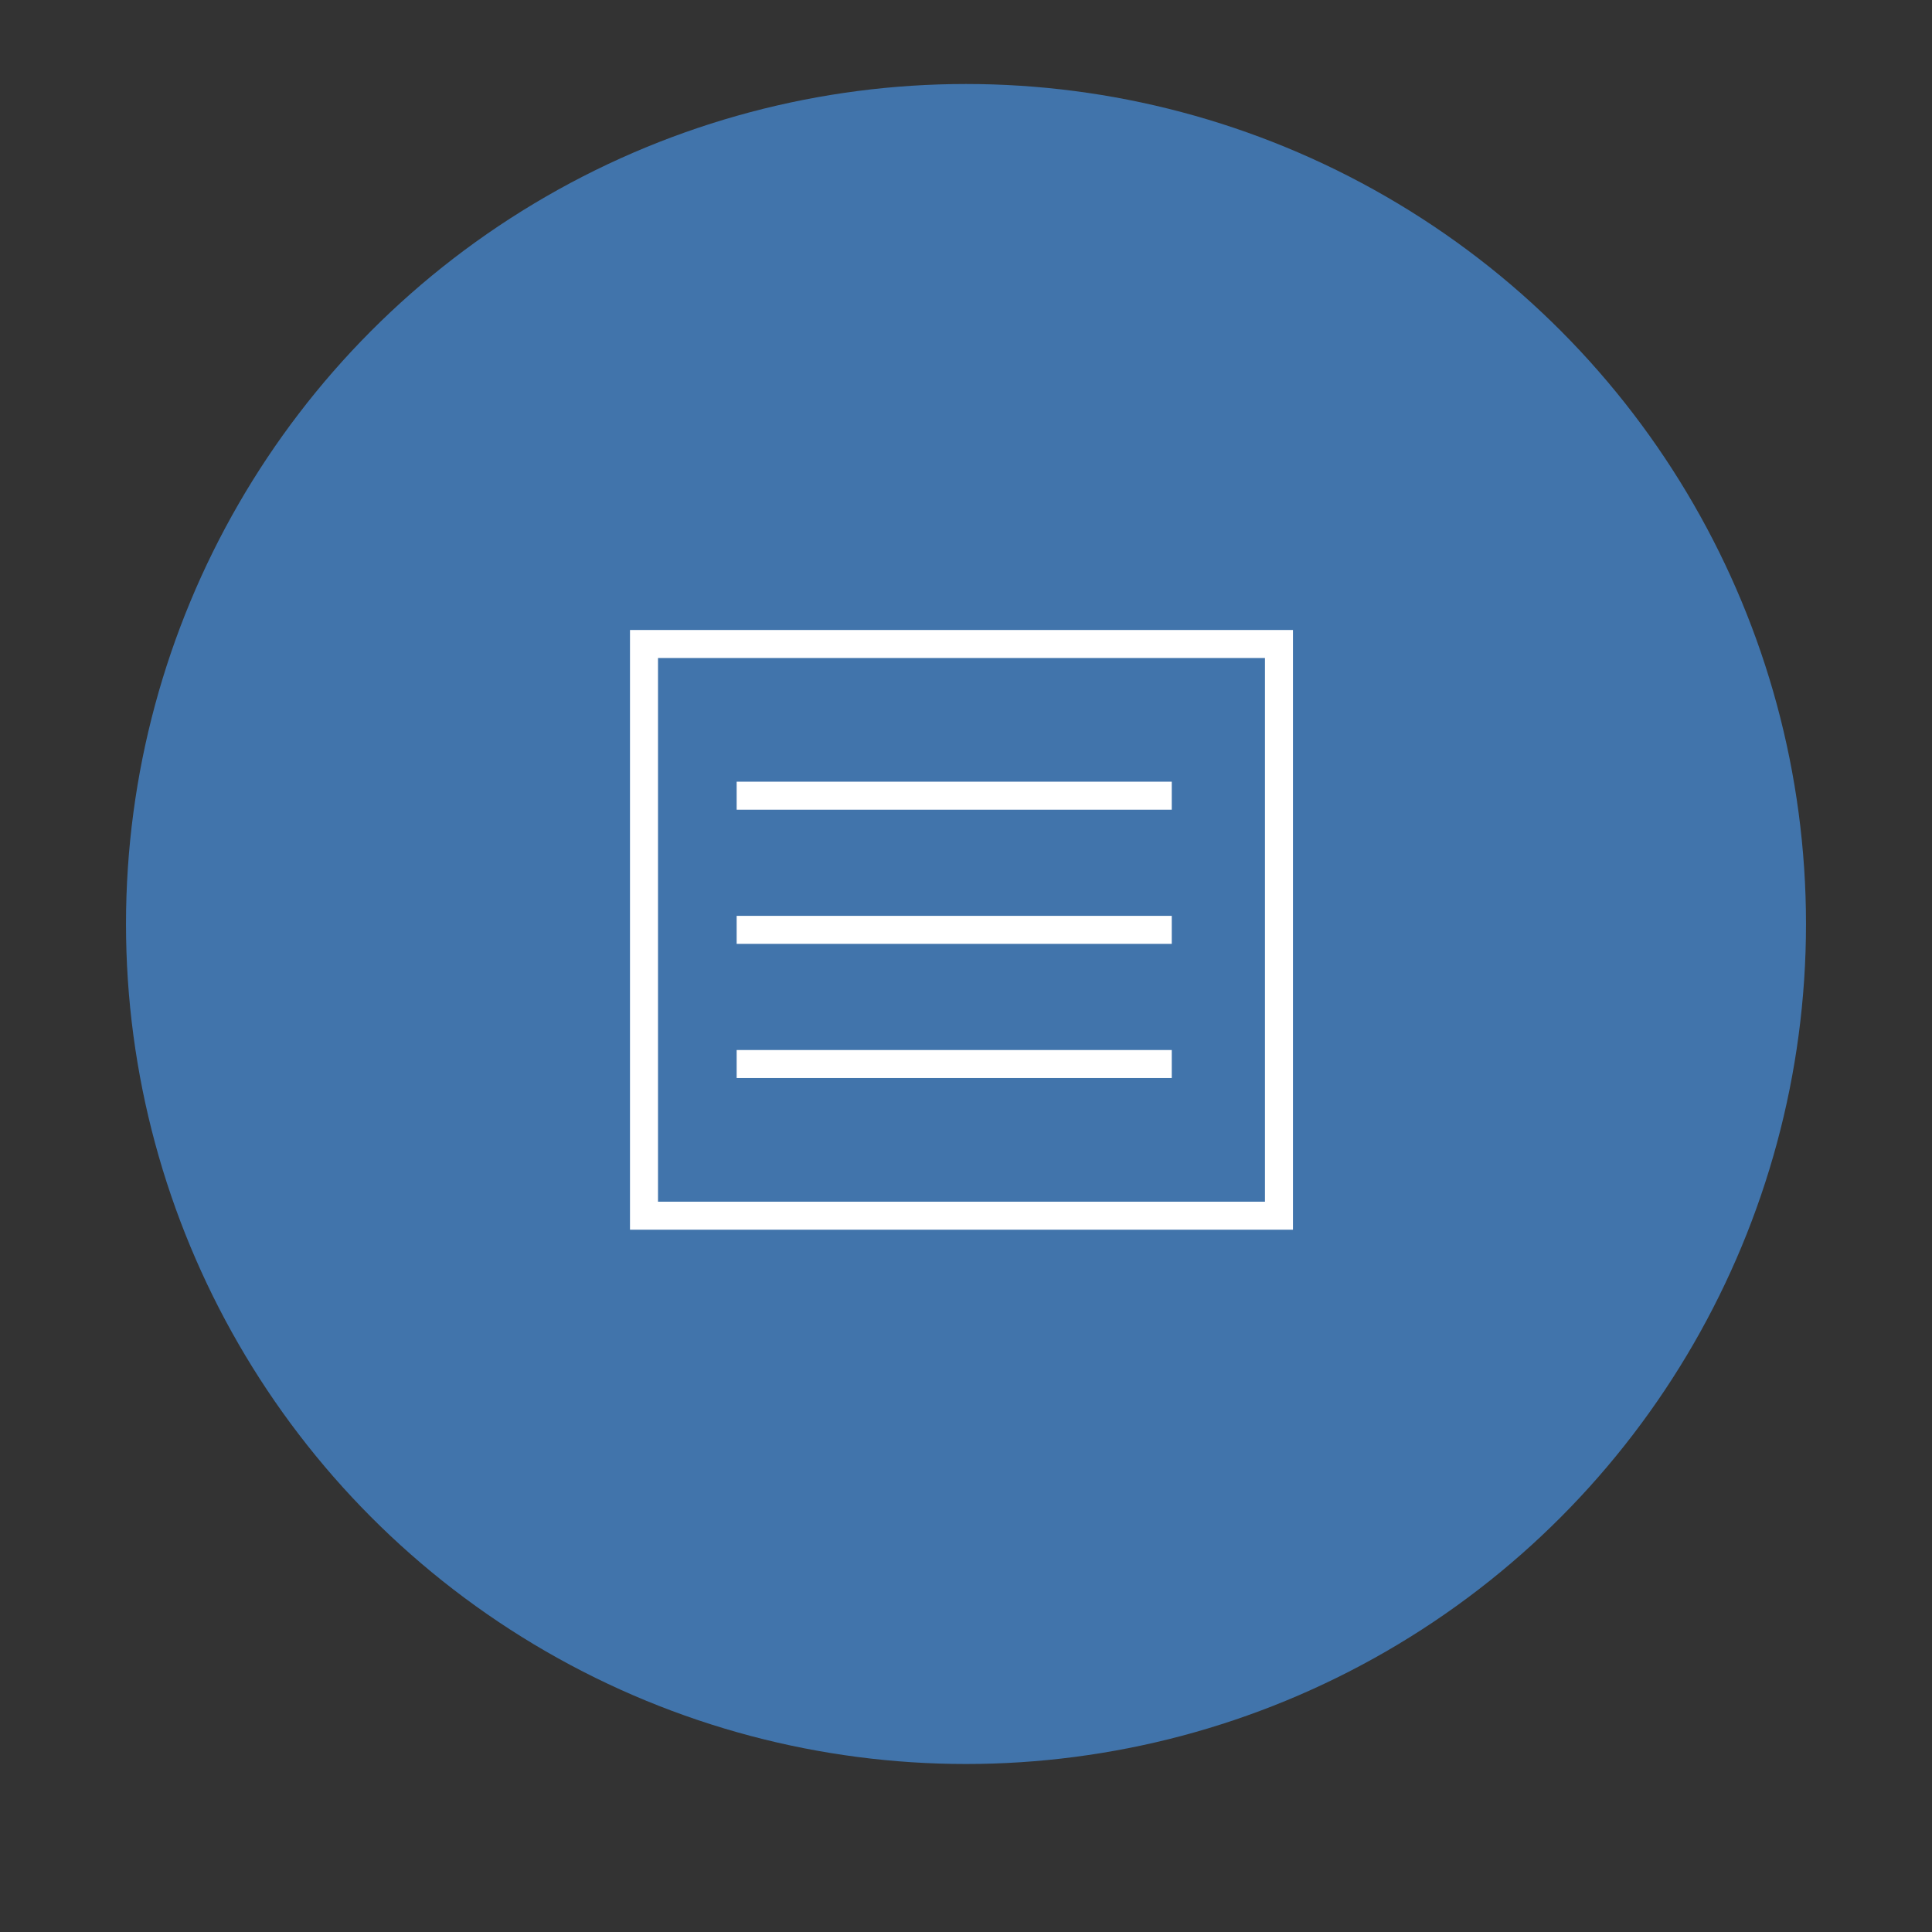 <?xml version="1.0" encoding="UTF-8" standalone="no"?>
<!DOCTYPE svg PUBLIC "-//W3C//DTD SVG 1.1//EN" "http://www.w3.org/Graphics/SVG/1.1/DTD/svg11.dtd">
<svg width="100%" height="100%" viewBox="0 0 138 138" version="1.1" xmlns="http://www.w3.org/2000/svg" xmlns:xlink="http://www.w3.org/1999/xlink" xml:space="preserve" xmlns:serif="http://www.serif.com/" style="fill-rule:evenodd;clip-rule:evenodd;stroke-miterlimit:10;">
    <rect x="0" y="0" width="138" height="138" fill="#333333" stroke="none"/>
    <g id="Group_626" transform="matrix(1,0,0,1,-315,-1437)">
        <g transform="matrix(1,0,0,1,324,1443)">
            <circle id="Ellipse_44-2" cx="60" cy="60" r="60" style="fill:rgb(65,116,171);"/>
        </g>
        <g id="Group_72" transform="matrix(1,0,0,1,264,806)">
            <g id="Group_69" transform="matrix(1,0,0,1,103.618,687.835)">
                <g id="Line_26" transform="matrix(1,0,0,1,0,19.167)">
                    <path d="M0,0L31.079,0" style="fill:none;fill-rule:nonzero;stroke:white;stroke-width:2px;"/>
                </g>
                <g id="Line_27" transform="matrix(1,0,0,1,0,9.583)">
                    <path d="M0,0L31.079,0" style="fill:none;fill-rule:nonzero;stroke:white;stroke-width:2px;"/>
                </g>
                <path id="Line_28" d="M0,0L31.079,0" style="fill:none;fill-rule:nonzero;stroke:white;stroke-width:2px;"/>
            </g>
            <g id="Rectangle_15" transform="matrix(1,0,0,1,97,677)">
                <rect x="0" y="0" width="45.354" height="40.836" style="fill:none;stroke:white;stroke-width:2px;"/>
            </g>
        </g>
    </g>
</svg>
